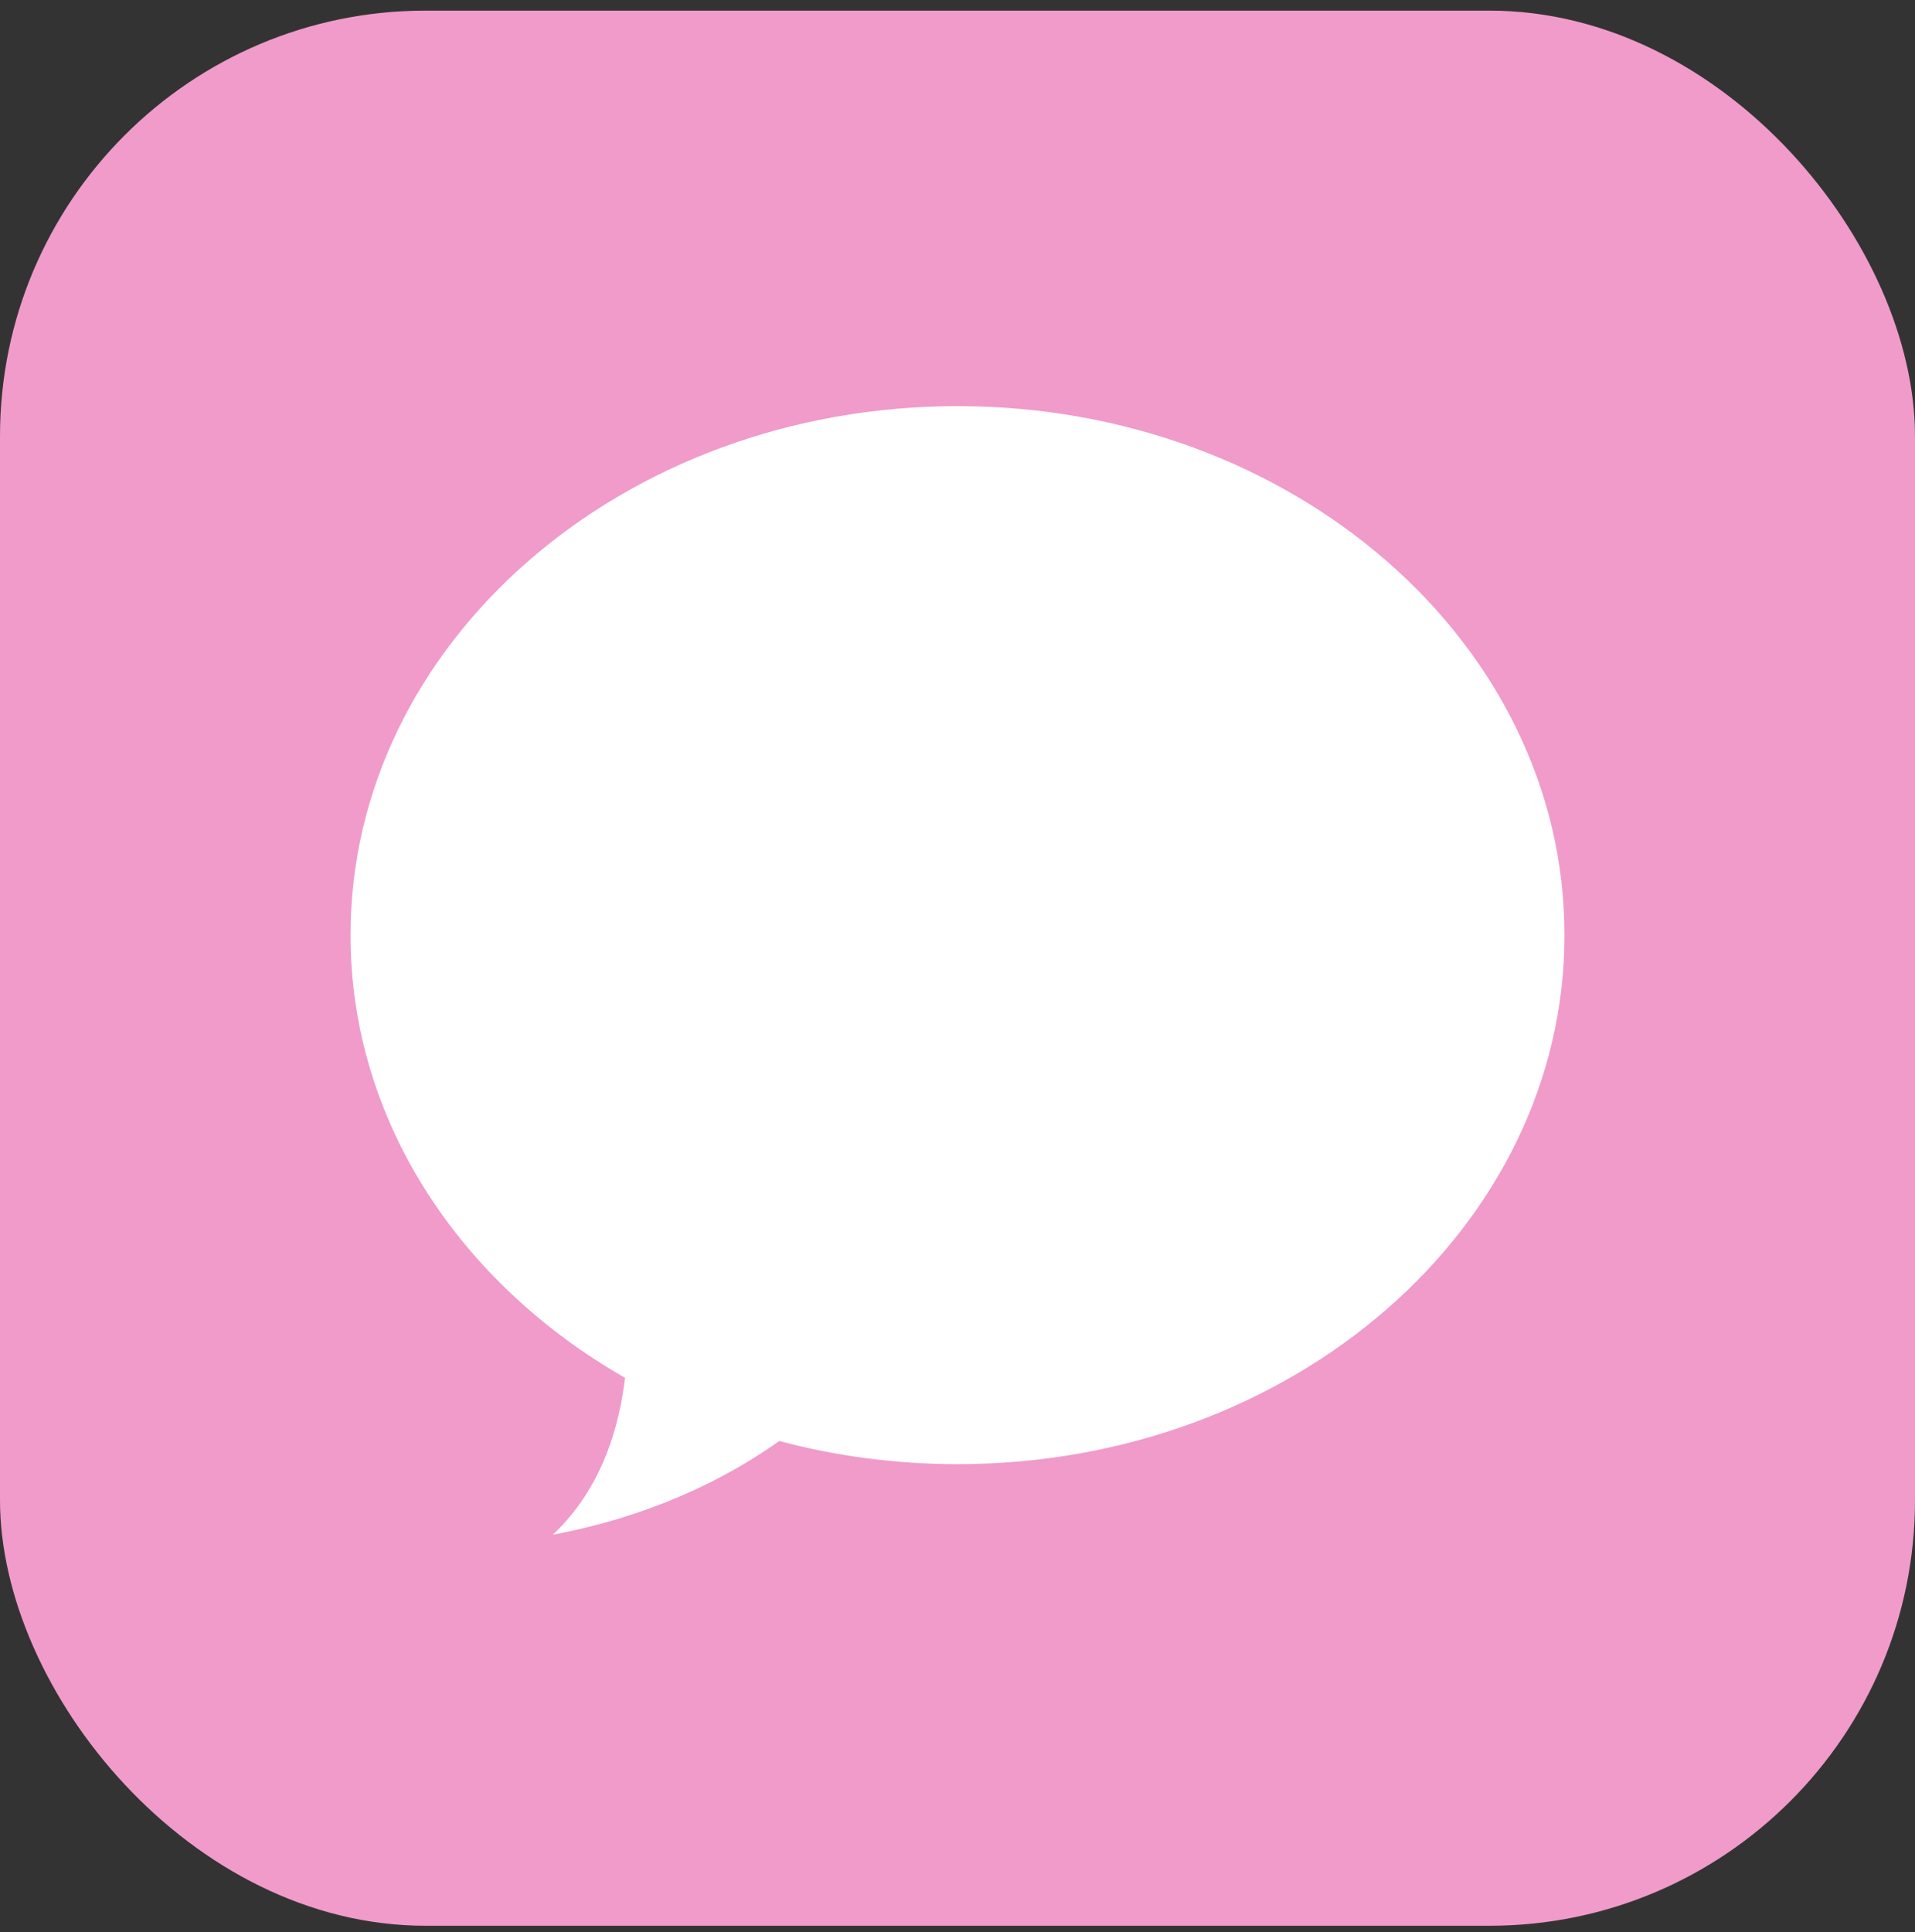 <svg width="112" height="113" viewBox="0 0 112 113" fill="none" xmlns="http://www.w3.org/2000/svg">
<rect x="0" y="0" width="112" height="113" fill="#333333" stroke="none"/>
<rect y="0.621" width="112" height="112" rx="24.889" fill="#F09BC9"/>
<path d="M56 85.626C75.606 85.626 91.5 71.775 91.5 54.688C91.5 37.602 75.606 23.751 56 23.751C36.394 23.751 20.5 37.602 20.5 54.688C20.5 65.519 26.886 75.049 36.555 80.576C36.231 83.327 35.258 86.998 32.333 89.751C37.864 88.71 42.278 86.618 45.575 84.27C48.871 85.152 52.372 85.626 56 85.626Z" fill="white"/>
</svg>
